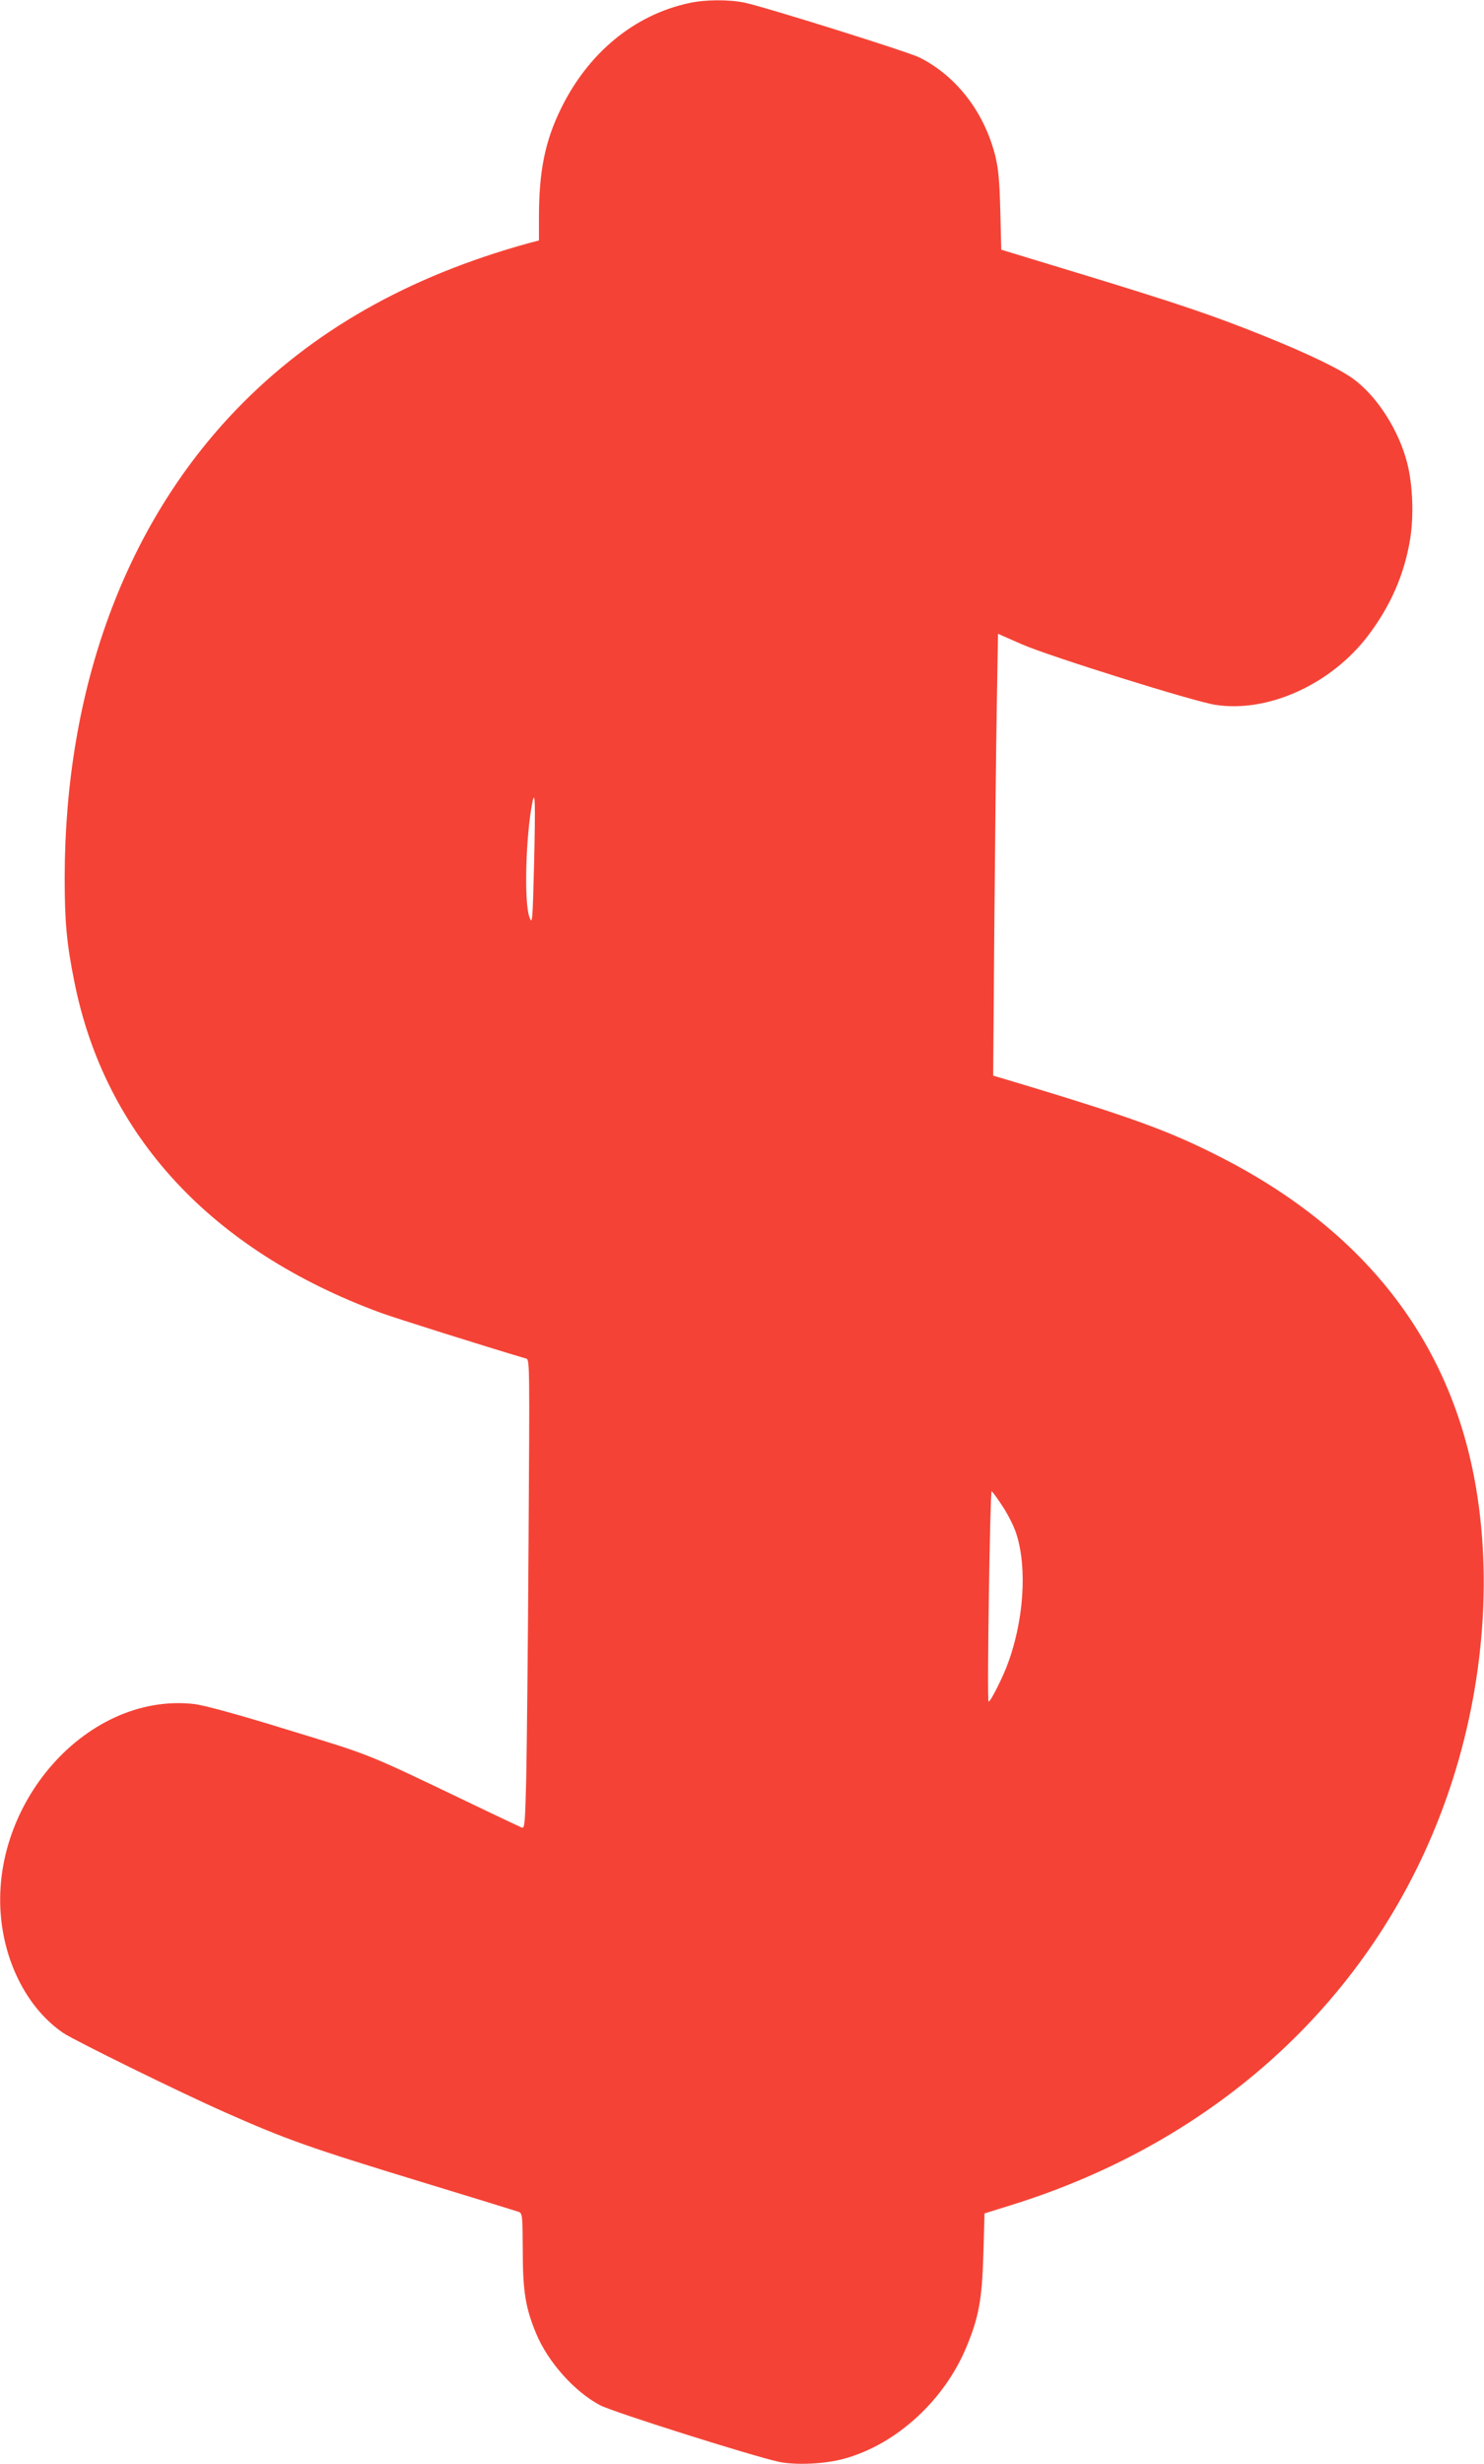 <?xml version="1.0" standalone="no"?>
<!DOCTYPE svg PUBLIC "-//W3C//DTD SVG 20010904//EN"
 "http://www.w3.org/TR/2001/REC-SVG-20010904/DTD/svg10.dtd">
<svg version="1.0" xmlns="http://www.w3.org/2000/svg"
 width="771pt" height="1280pt" viewBox="0 0 771 1280"
 preserveAspectRatio="xMidYMid meet">
<g transform="translate(0,1280) scale(0.1,-0.1)"
fill="#f44336" stroke="none">
<path d="M3580 12784 c-284 -61 -524 -258 -666 -549 -83 -170 -114 -325 -114
-567 l0 -117 -57 -15 c-625 -173 -1122 -456 -1514 -862 -579 -601 -891 -1451
-893 -2429 0 -233 10 -344 50 -543 159 -800 712 -1397 1592 -1721 83 -30 540
-174 756 -238 18 -5 18 -31 12 -962 -3 -526 -9 -1074 -12 -1218 -6 -236 -8
-261 -23 -256 -9 4 -133 62 -276 131 -543 260 -499 242 -940 377 -269 83 -436
128 -487 134 -575 64 -1101 -561 -993 -1182 39 -224 155 -419 314 -527 58 -39
609 -310 838 -411 322 -143 444 -186 1047 -370 253 -77 470 -144 481 -148 19
-8 20 -18 21 -202 0 -212 15 -300 70 -431 61 -147 199 -301 331 -371 68 -36
784 -262 928 -294 90 -19 243 -12 345 17 268 75 516 302 631 579 64 154 81
245 88 480 l6 214 135 42 c1071 332 1876 1071 2245 2060 201 538 263 1136 174
1665 -129 766 -586 1350 -1356 1734 -240 121 -439 193 -946 347 l-207 62 6
781 c4 430 9 946 13 1147 l6 367 125 -55 c142 -62 892 -297 1004 -314 274 -43
603 107 795 361 117 155 187 317 217 498 20 121 14 284 -15 397 -43 168 -153
342 -276 434 -69 52 -236 133 -475 229 -261 105 -440 165 -921 312 l-437 133
-5 201 c-4 159 -10 219 -26 286 -57 227 -201 414 -393 511 -60 30 -794 260
-908 285 -82 17 -205 17 -290 -2z m-805 -4461 c-8 -313 -9 -326 -24 -288 -29
74 -20 421 15 598 14 68 16 -2 9 -310z m2435 -3349 c27 -41 58 -103 69 -137
60 -181 40 -465 -49 -694 -29 -74 -88 -189 -94 -181 -9 10 8 1097 16 1092 6
-4 32 -40 58 -80z"/>
</g>
</svg>
